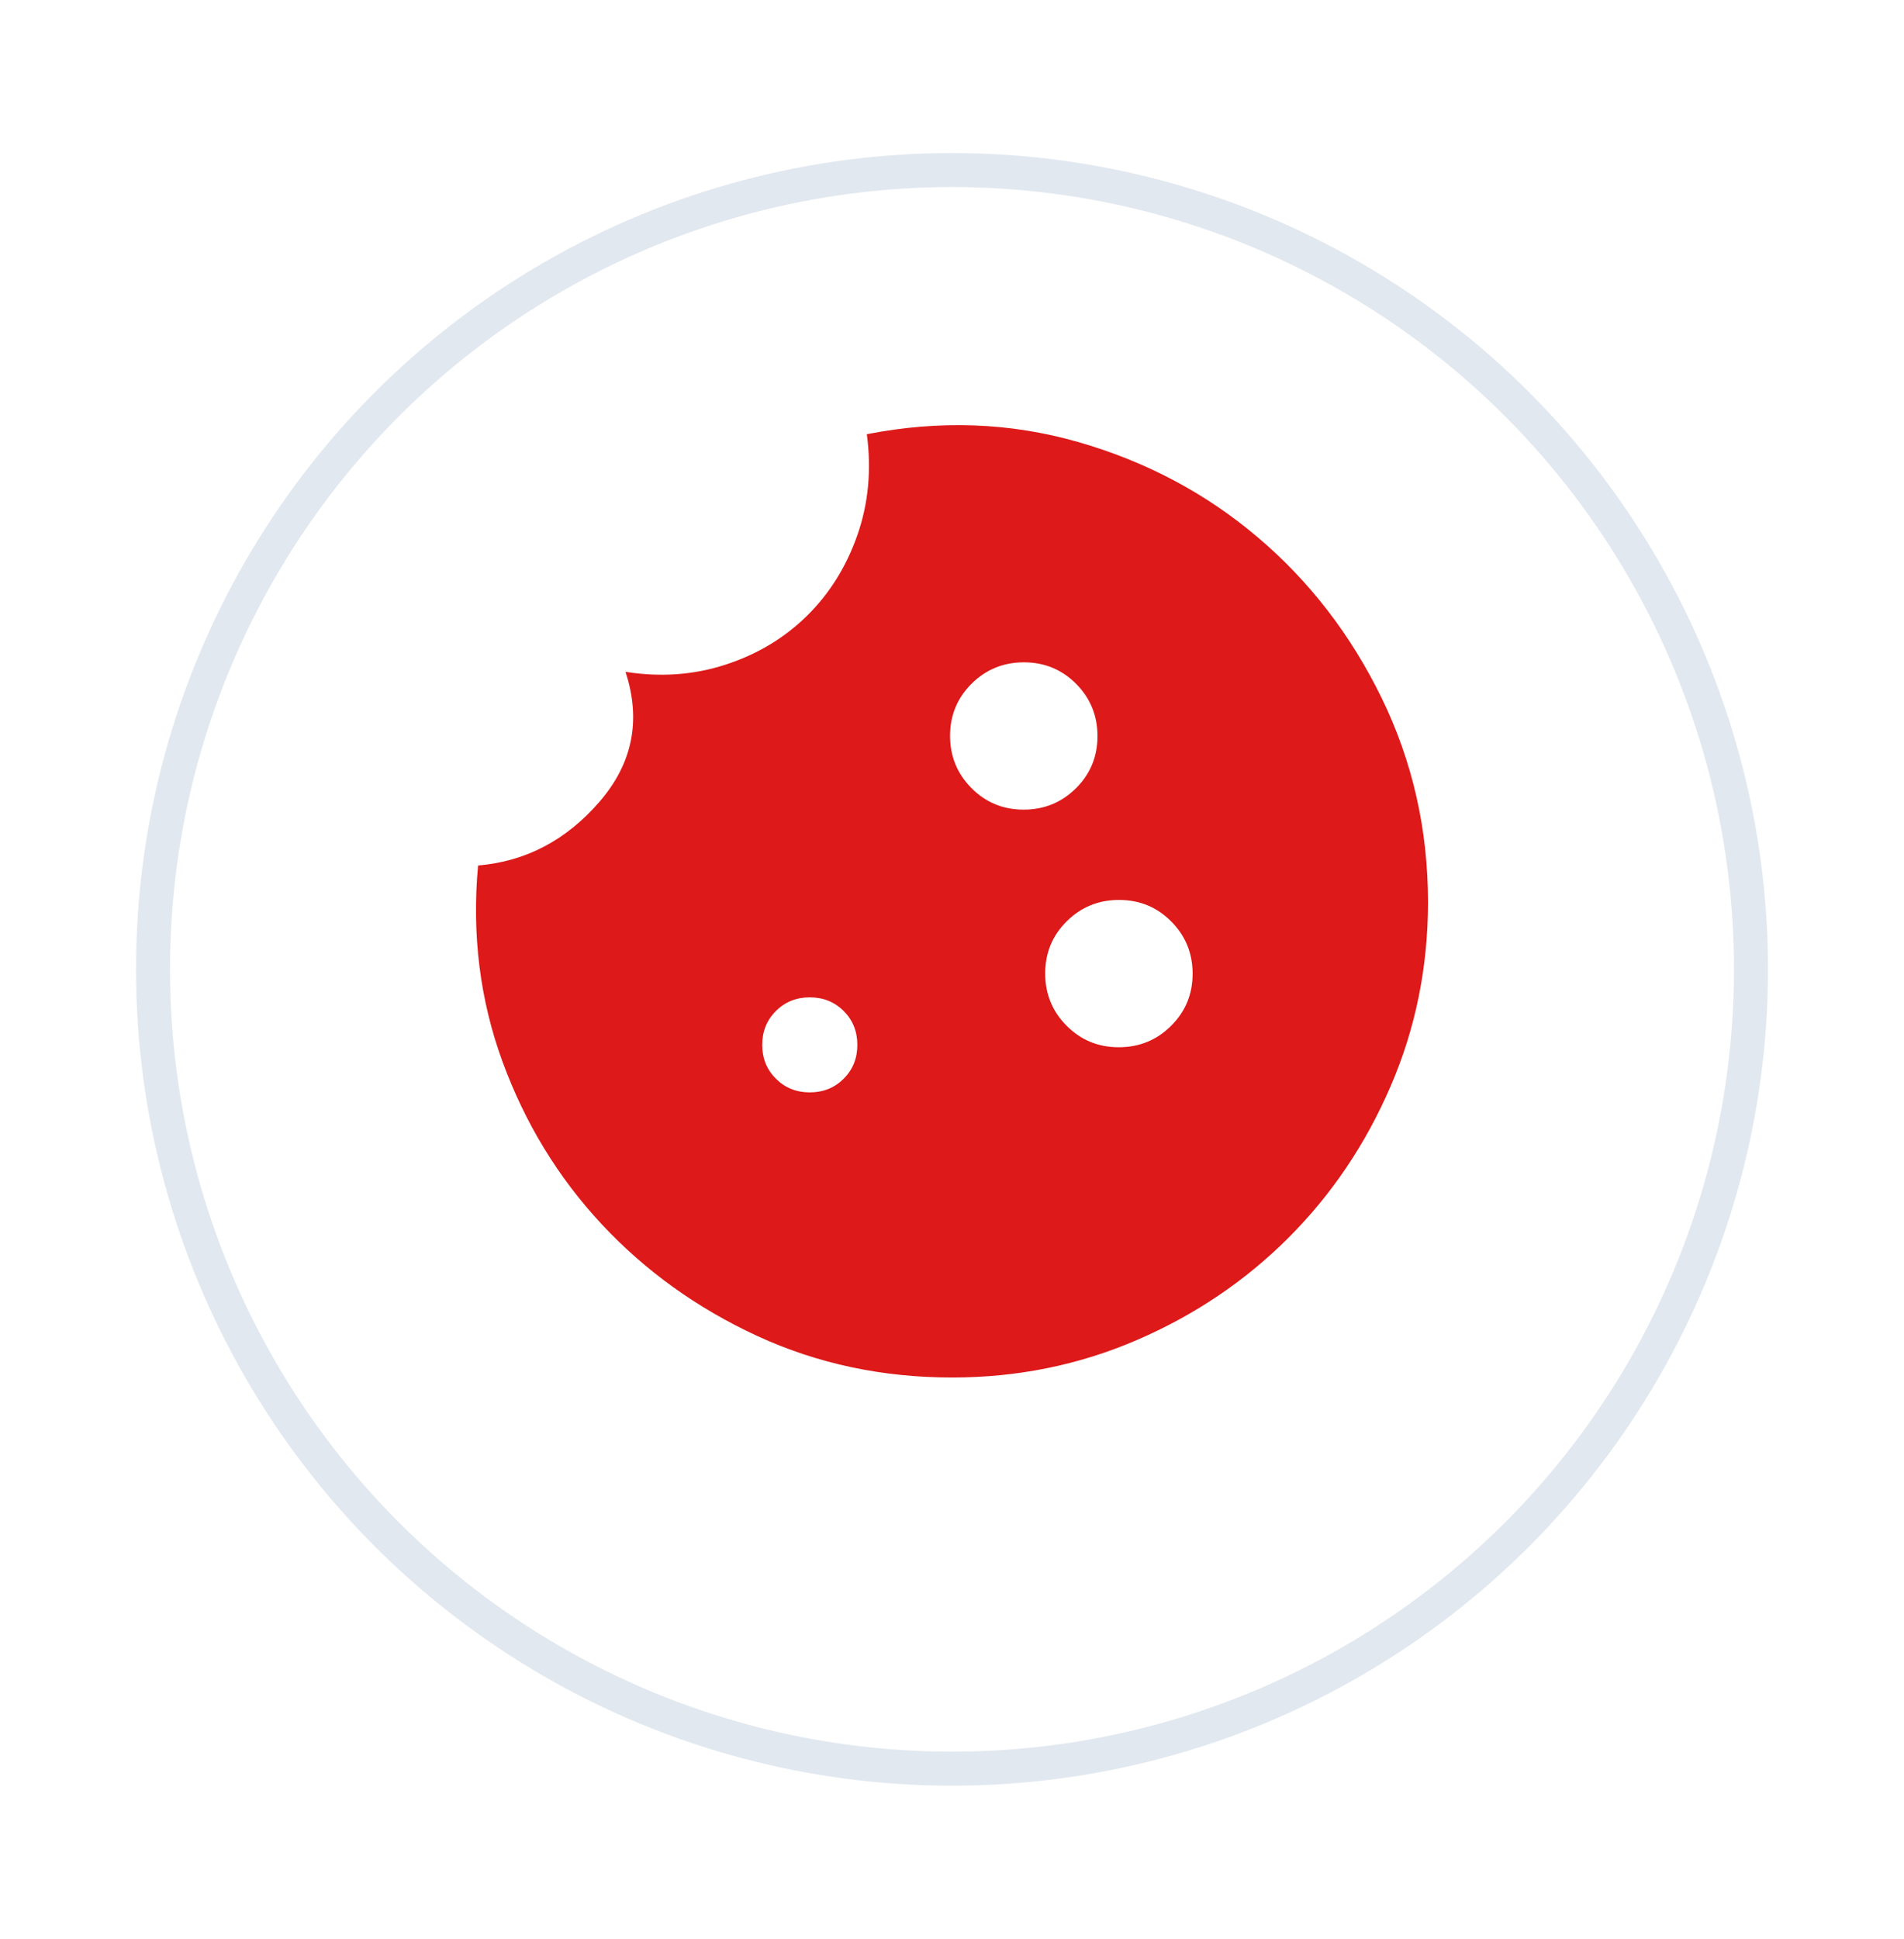<svg width="56" height="57" viewBox="0 0 56 57" fill="none" xmlns="http://www.w3.org/2000/svg">
<g filter="url(#filter0_d_37_1609)">
<circle cx="28" cy="26.5" r="24" fill="white"/>
<circle cx="28" cy="26.5" r="23.5" stroke="#E2E8F0"/>
</g>
<path d="M30.107 23.804C29.504 23.804 28.992 23.593 28.573 23.171C28.153 22.749 27.943 22.237 27.943 21.634C27.943 21.032 28.154 20.52 28.577 20.101C28.999 19.682 29.512 19.473 30.115 19.473C30.719 19.473 31.23 19.684 31.65 20.105C32.069 20.527 32.279 21.04 32.279 21.642C32.279 22.245 32.068 22.756 31.646 23.175C31.223 23.594 30.71 23.804 30.107 23.804ZM32.904 30.79C32.301 30.79 31.79 30.579 31.37 30.157C30.95 29.735 30.741 29.223 30.741 28.62C30.741 28.017 30.952 27.506 31.374 27.087C31.797 26.668 32.309 26.459 32.913 26.459C33.516 26.459 34.028 26.669 34.447 27.091C34.867 27.513 35.077 28.026 35.077 28.628C35.077 29.231 34.865 29.742 34.443 30.161C34.021 30.58 33.508 30.79 32.904 30.79ZM23.817 32.117C23.421 32.117 23.089 31.983 22.821 31.715C22.552 31.448 22.418 31.116 22.418 30.72C22.418 30.324 22.552 29.992 22.821 29.724C23.089 29.457 23.421 29.323 23.817 29.323C24.213 29.323 24.546 29.457 24.814 29.724C25.082 29.992 25.216 30.324 25.216 30.72C25.216 31.116 25.082 31.448 24.814 31.715C24.546 31.983 24.213 32.117 23.817 32.117ZM28.005 40.5C29.922 40.5 31.731 40.133 33.433 39.4C35.135 38.666 36.621 37.665 37.891 36.396C39.162 35.127 40.164 33.642 40.898 31.942C41.633 30.242 42 28.438 42 26.528C42 24.386 41.545 22.383 40.636 20.52C39.727 18.658 38.509 17.08 36.982 15.788C35.455 14.495 33.695 13.564 31.702 12.993C29.709 12.423 27.64 12.347 25.495 12.766C25.635 13.814 25.542 14.804 25.216 15.735C24.889 16.667 24.394 17.458 23.73 18.11C23.065 18.762 22.267 19.24 21.334 19.543C20.402 19.845 19.423 19.915 18.397 19.752C18.863 21.173 18.607 22.448 17.628 23.577C16.649 24.706 15.46 25.329 14.061 25.446C13.875 27.471 14.114 29.392 14.778 31.209C15.443 33.025 16.416 34.62 17.698 35.994C18.98 37.368 20.505 38.462 22.271 39.278C24.038 40.093 25.949 40.5 28.005 40.5Z" fill="#DD1919"/>
<defs>
<filter id="filter0_d_37_1609" x="0" y="0.5" width="56" height="56" filterUnits="userSpaceOnUse" color-interpolation-filters="sRGB">
<feFlood flood-opacity="0" result="BackgroundImageFix"/>
<feColorMatrix in="SourceAlpha" type="matrix" values="0 0 0 0 0 0 0 0 0 0 0 0 0 0 0 0 0 0 127 0" result="hardAlpha"/>
<feOffset dy="2"/>
<feGaussianBlur stdDeviation="2"/>
<feColorMatrix type="matrix" values="0 0 0 0 0.09 0 0 0 0 0.106 0 0 0 0 0.118 0 0 0 0.15 0"/>
<feBlend mode="normal" in2="BackgroundImageFix" result="effect1_dropShadow_37_1609"/>
<feBlend mode="normal" in="SourceGraphic" in2="effect1_dropShadow_37_1609" result="shape"/>
</filter>
</defs>
</svg>
